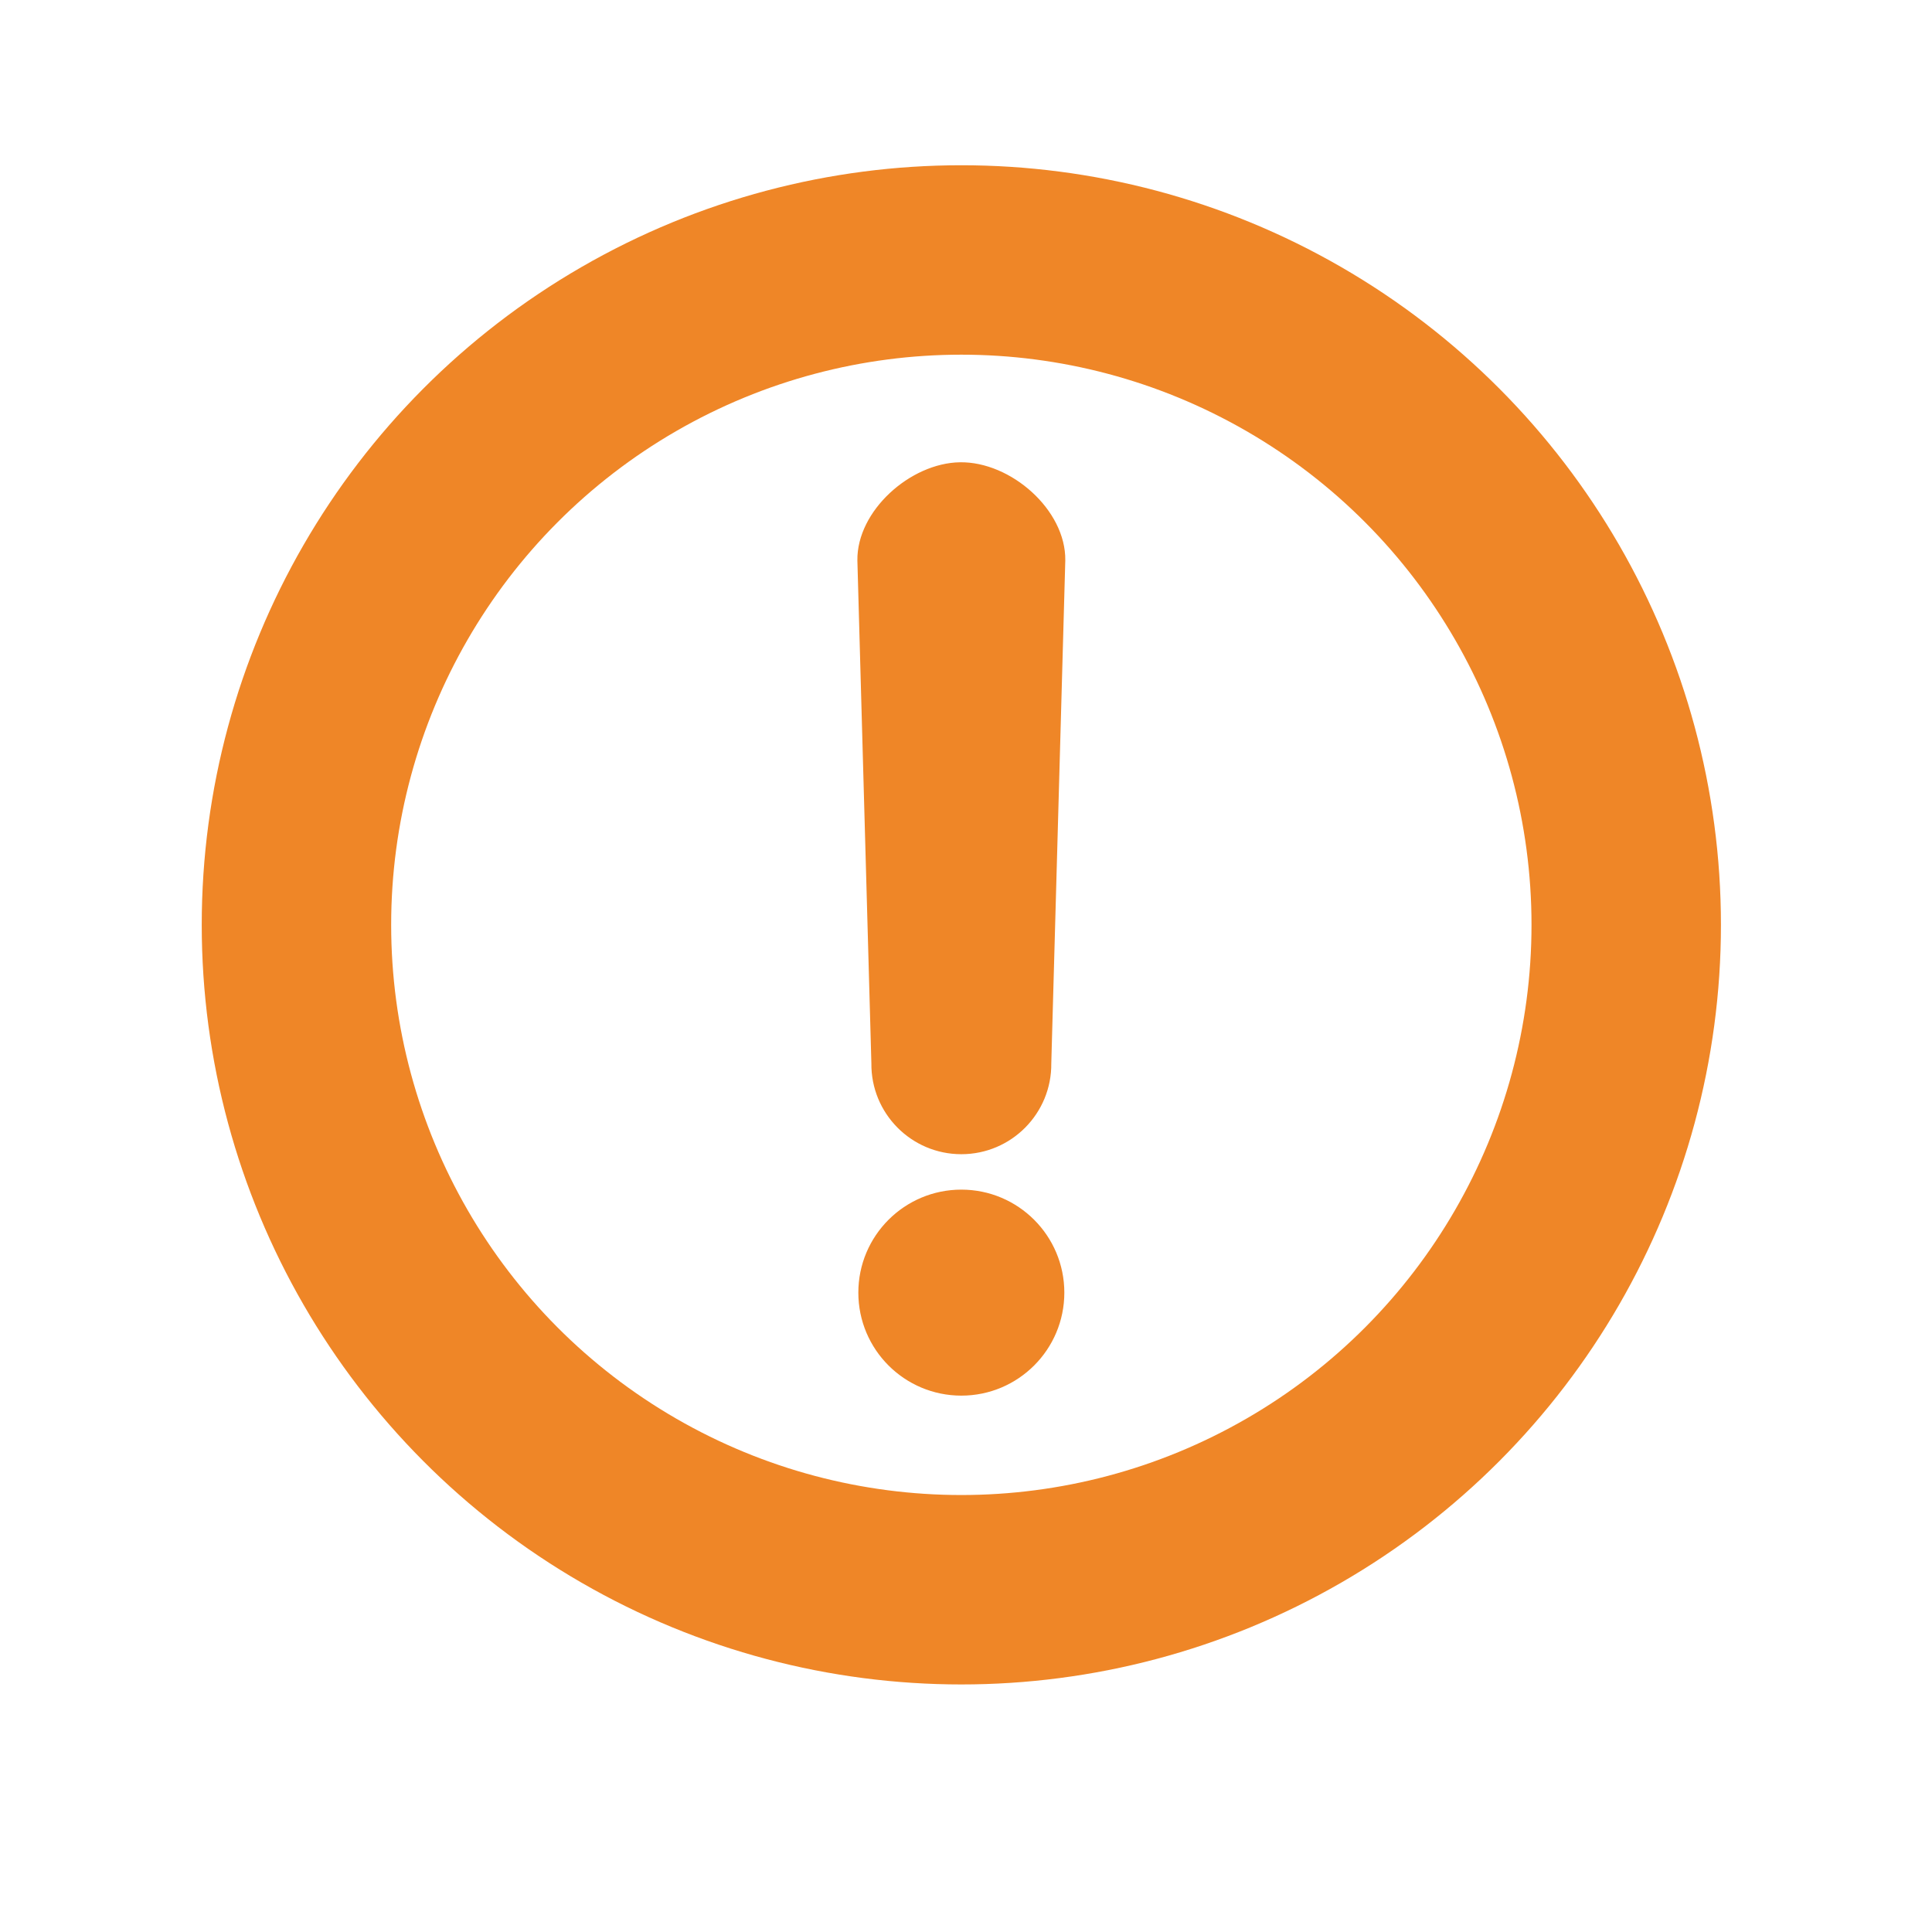 <?xml version="1.0" encoding="UTF-8" standalone="no"?>
<svg
      xmlns:dc="http://purl.org/dc/elements/1.1/"
      xmlns:cc="http://creativecommons.org/ns#"
      xmlns:rdf="http://www.w3.org/1999/02/22-rdf-syntax-ns#"
      xmlns:svg="http://www.w3.org/2000/svg"
      xmlns="http://www.w3.org/2000/svg"
      xmlns:sodipodi="http://sodipodi.sourceforge.net/DTD/sodipodi-0.dtd"
      xmlns:inkscape="http://www.inkscape.org/namespaces/inkscape"
      width="512"
      height="512"
      enable-background="new 0 0 512 512"
      version="1.1"
      viewBox="0 0 512 512"
      id="svg8"
      sodipodi:docname="icon-advertencia.svg"
      inkscape:version="0.92.4 (5da689c313, 2019-01-14)">
     <defs
           id="defs12" />
     <sodipodi:namedview
           pagecolor="#ffffff"
           bordercolor="#666666"
           borderopacity="1"
           objecttolerance="10"
           gridtolerance="10"
           guidetolerance="10"
           inkscape:pageopacity="0"
           inkscape:pageshadow="2"
           inkscape:window-width="640"
           inkscape:window-height="480"
           id="namedview10"
           showgrid="false"
           inkscape:zoom="0.54199219"
           inkscape:cx="370.74389"
           inkscape:cy="252.7892"
           inkscape:current-layer="svg8" />
     <circle
           style="opacity:1;vector-effect:none;fill:none;fill-opacity:1;stroke:#ef8627;stroke-width:50.2;stroke-linecap:round;stroke-linejoin:round;stroke-miterlimit:4;stroke-dasharray:none;stroke-dashoffset:0;stroke-opacity:1;paint-order:markers fill stroke"
           id="path839"
           cx="254.764"
           cy="245.095"
           r="176.202" />
     <g
           id="g843"
           transform="translate(1.569,-18.72)"
           style="fill:#ef8627;fill-opacity:1;stroke:#ef8627;stroke-opacity:1">
          <path
                d="M 252.84,141.539 C 239.854,141.735 225.772,154.27 225.957,167.256 L 229.667,300.51 C 229.531,313.6 240.105,324.284 253.195,324.284 C 266.286,324.284 276.859,313.6 276.723,300.51 L 280.433,167.256 C 280.622,153.992 266.104,141.339 252.841,141.54 Z"
                dominant-baseline="auto"
                style="color:#000000;font-variant-ligatures:normal;font-variant-position:normal;font-variant-caps:normal;font-variant-numeric:normal;font-variant-alternates:normal;font-feature-settings:normal;text-indent:0;text-decoration:none;text-decoration-line:none;text-decoration-style:solid;text-decoration-color:#000000;text-transform:none;text-orientation:mixed;dominant-baseline:auto;white-space:normal;shape-padding:0;isolation:auto;mix-blend-mode:normal;solid-color:#000000;fill:#ef8627;stroke:#ef8627;stroke-width:0.623;color-rendering:auto;image-rendering:auto;shape-rendering:auto;enable-background:accumulate;fill-opacity:1;stroke-opacity:1"
                id="path4"
                inkscape:connector-curvature="0"
                sodipodi:nodetypes="cccscccc" />
          <circle
                r="24.814"
                cy="361.28"
                cx="253.195"
                id="path823"
                style="opacity:1;vector-effect:none;fill:#ef8627;fill-opacity:1;stroke:#ef8627;stroke-width:4.964;stroke-linecap:round;stroke-linejoin:round;stroke-miterlimit:4;stroke-dasharray:none;stroke-dashoffset:0;stroke-opacity:1;paint-order:stroke markers fill" />
     </g>
</svg>
